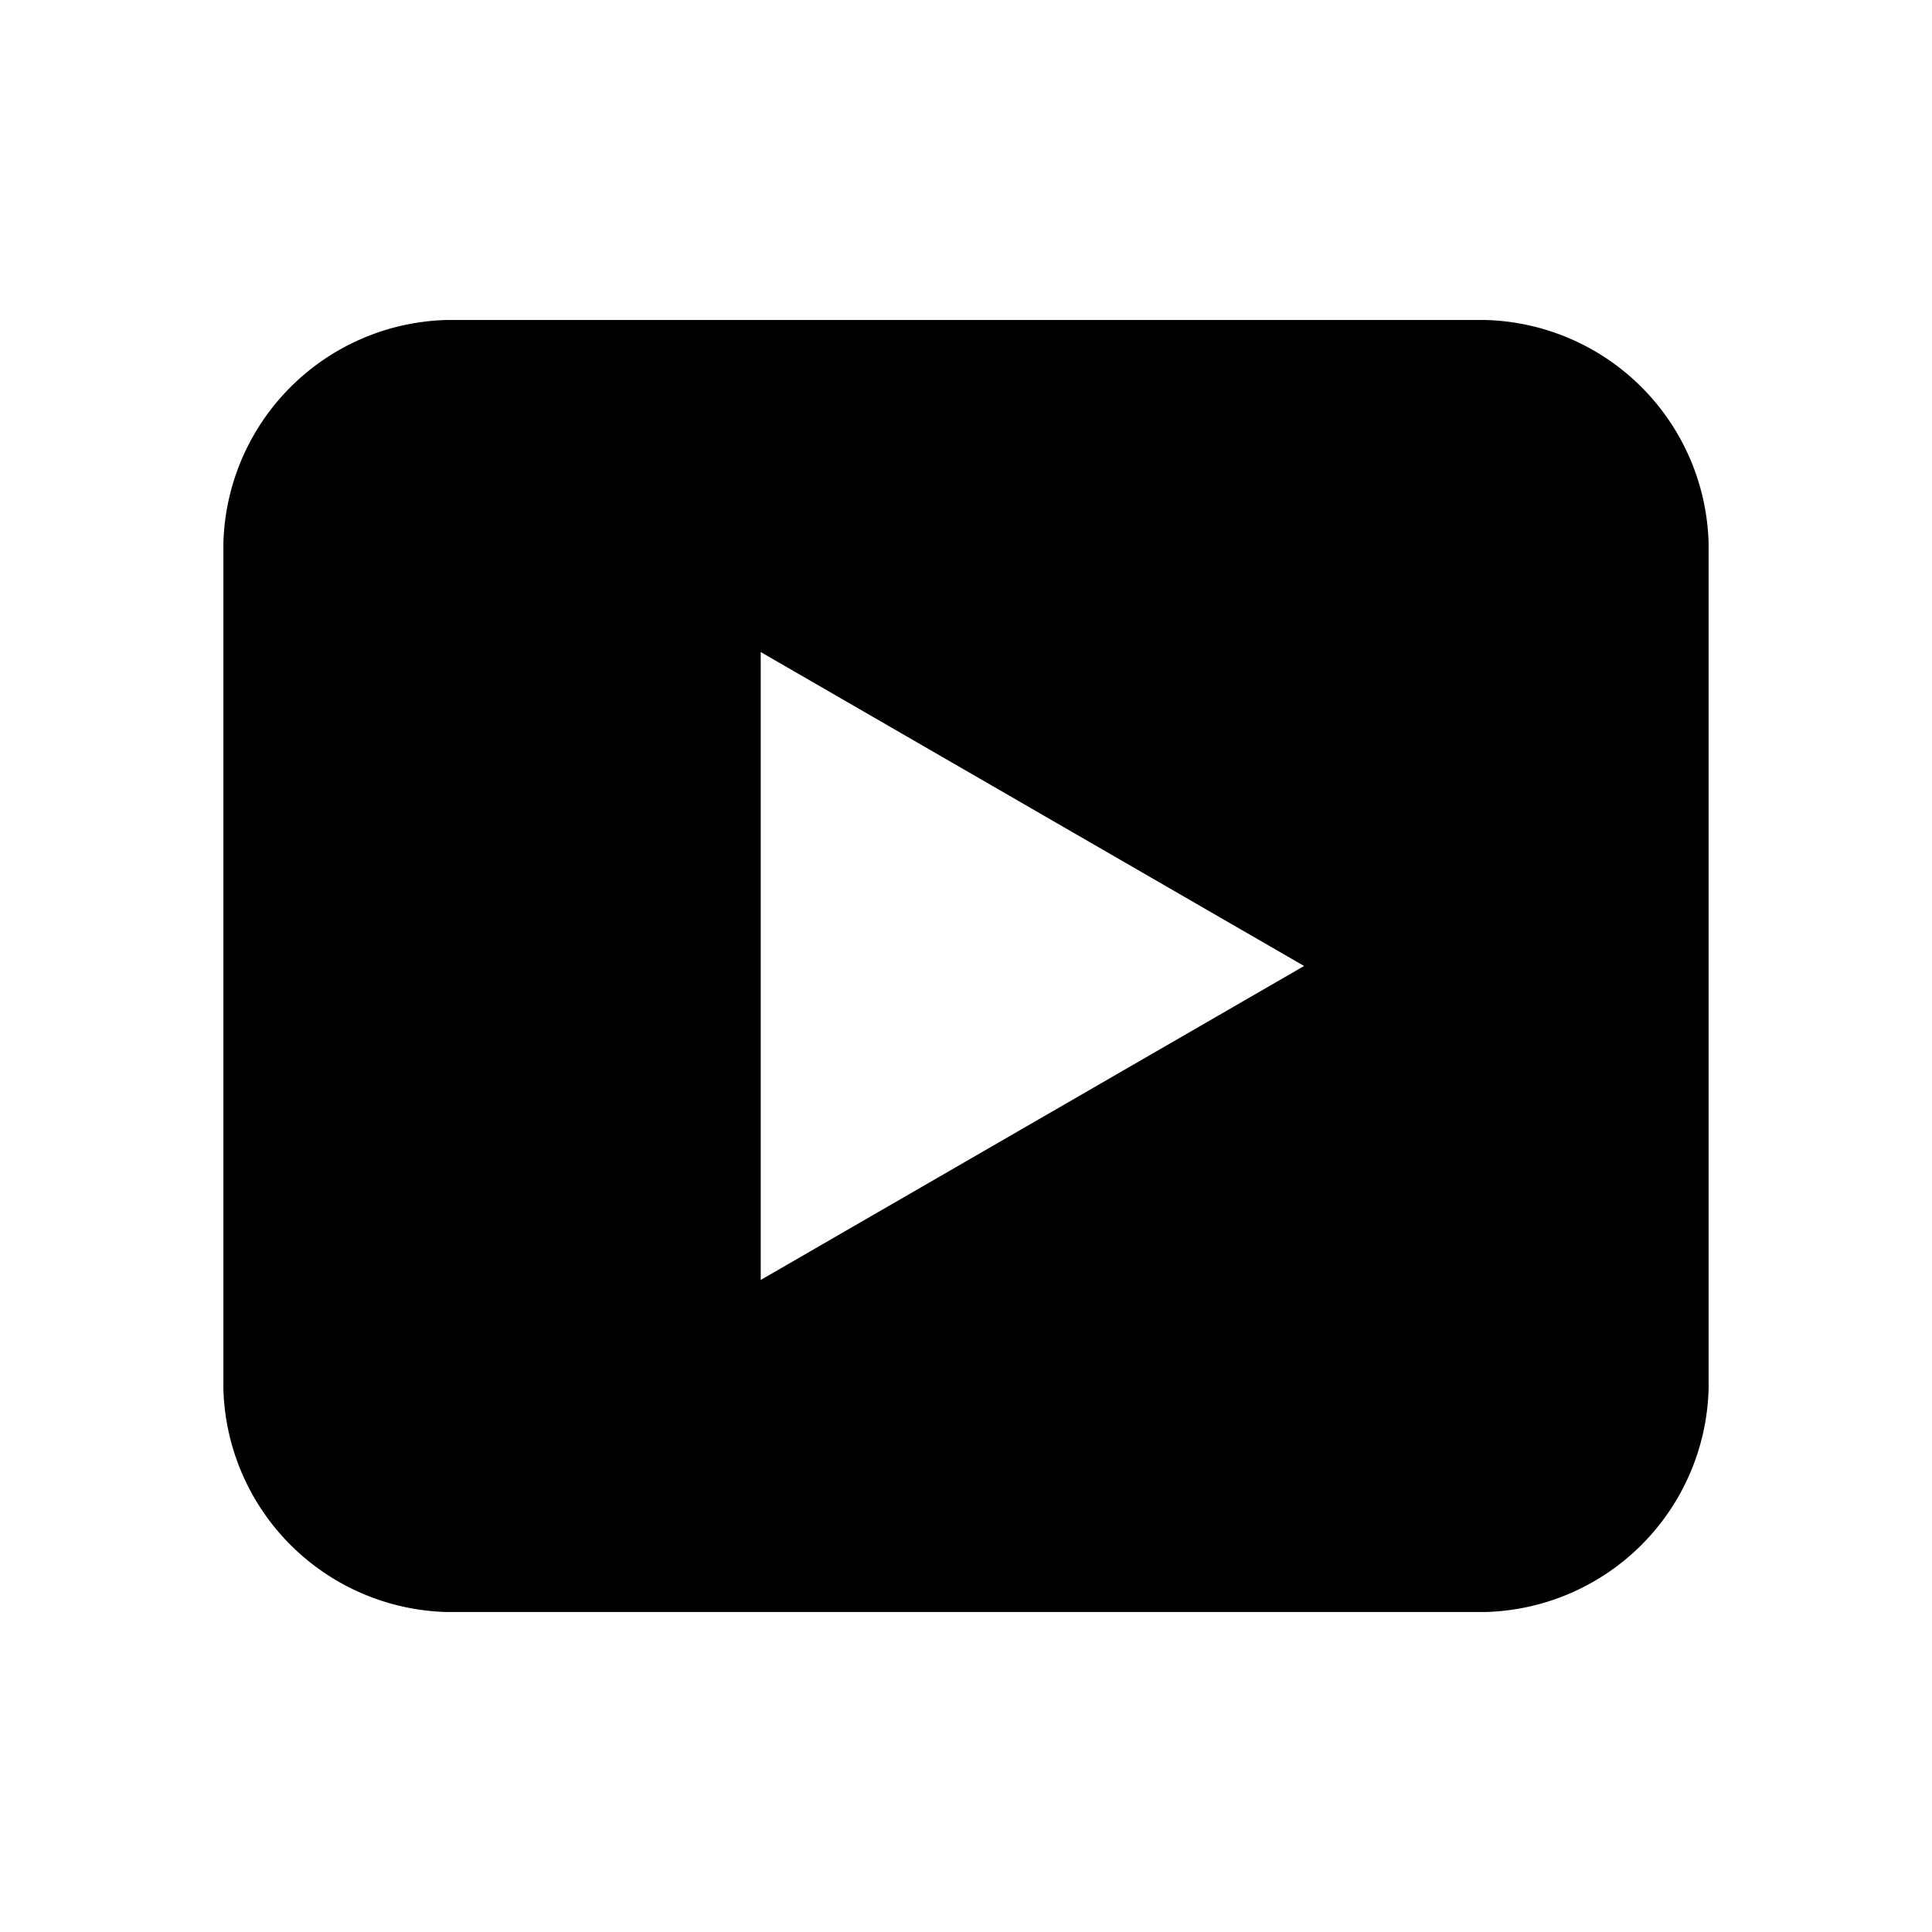 <svg xmlns="http://www.w3.org/2000/svg" aria-hidden="true" role="presentation" class="icon icon-youtube" viewBox="0 0 32 32"><path class="fill" d="M24.6,5.3H7.4A3.8,3.8,0,0,0,3.7,9V23a3.8,3.8,0,0,0,3.7,3.7H24.6A3.8,3.8,0,0,0,28.3,23V9A3.8,3.8,0,0,0,24.6,5.3Zm-12,15.9V10.8l9,5.2Z"/></svg>
